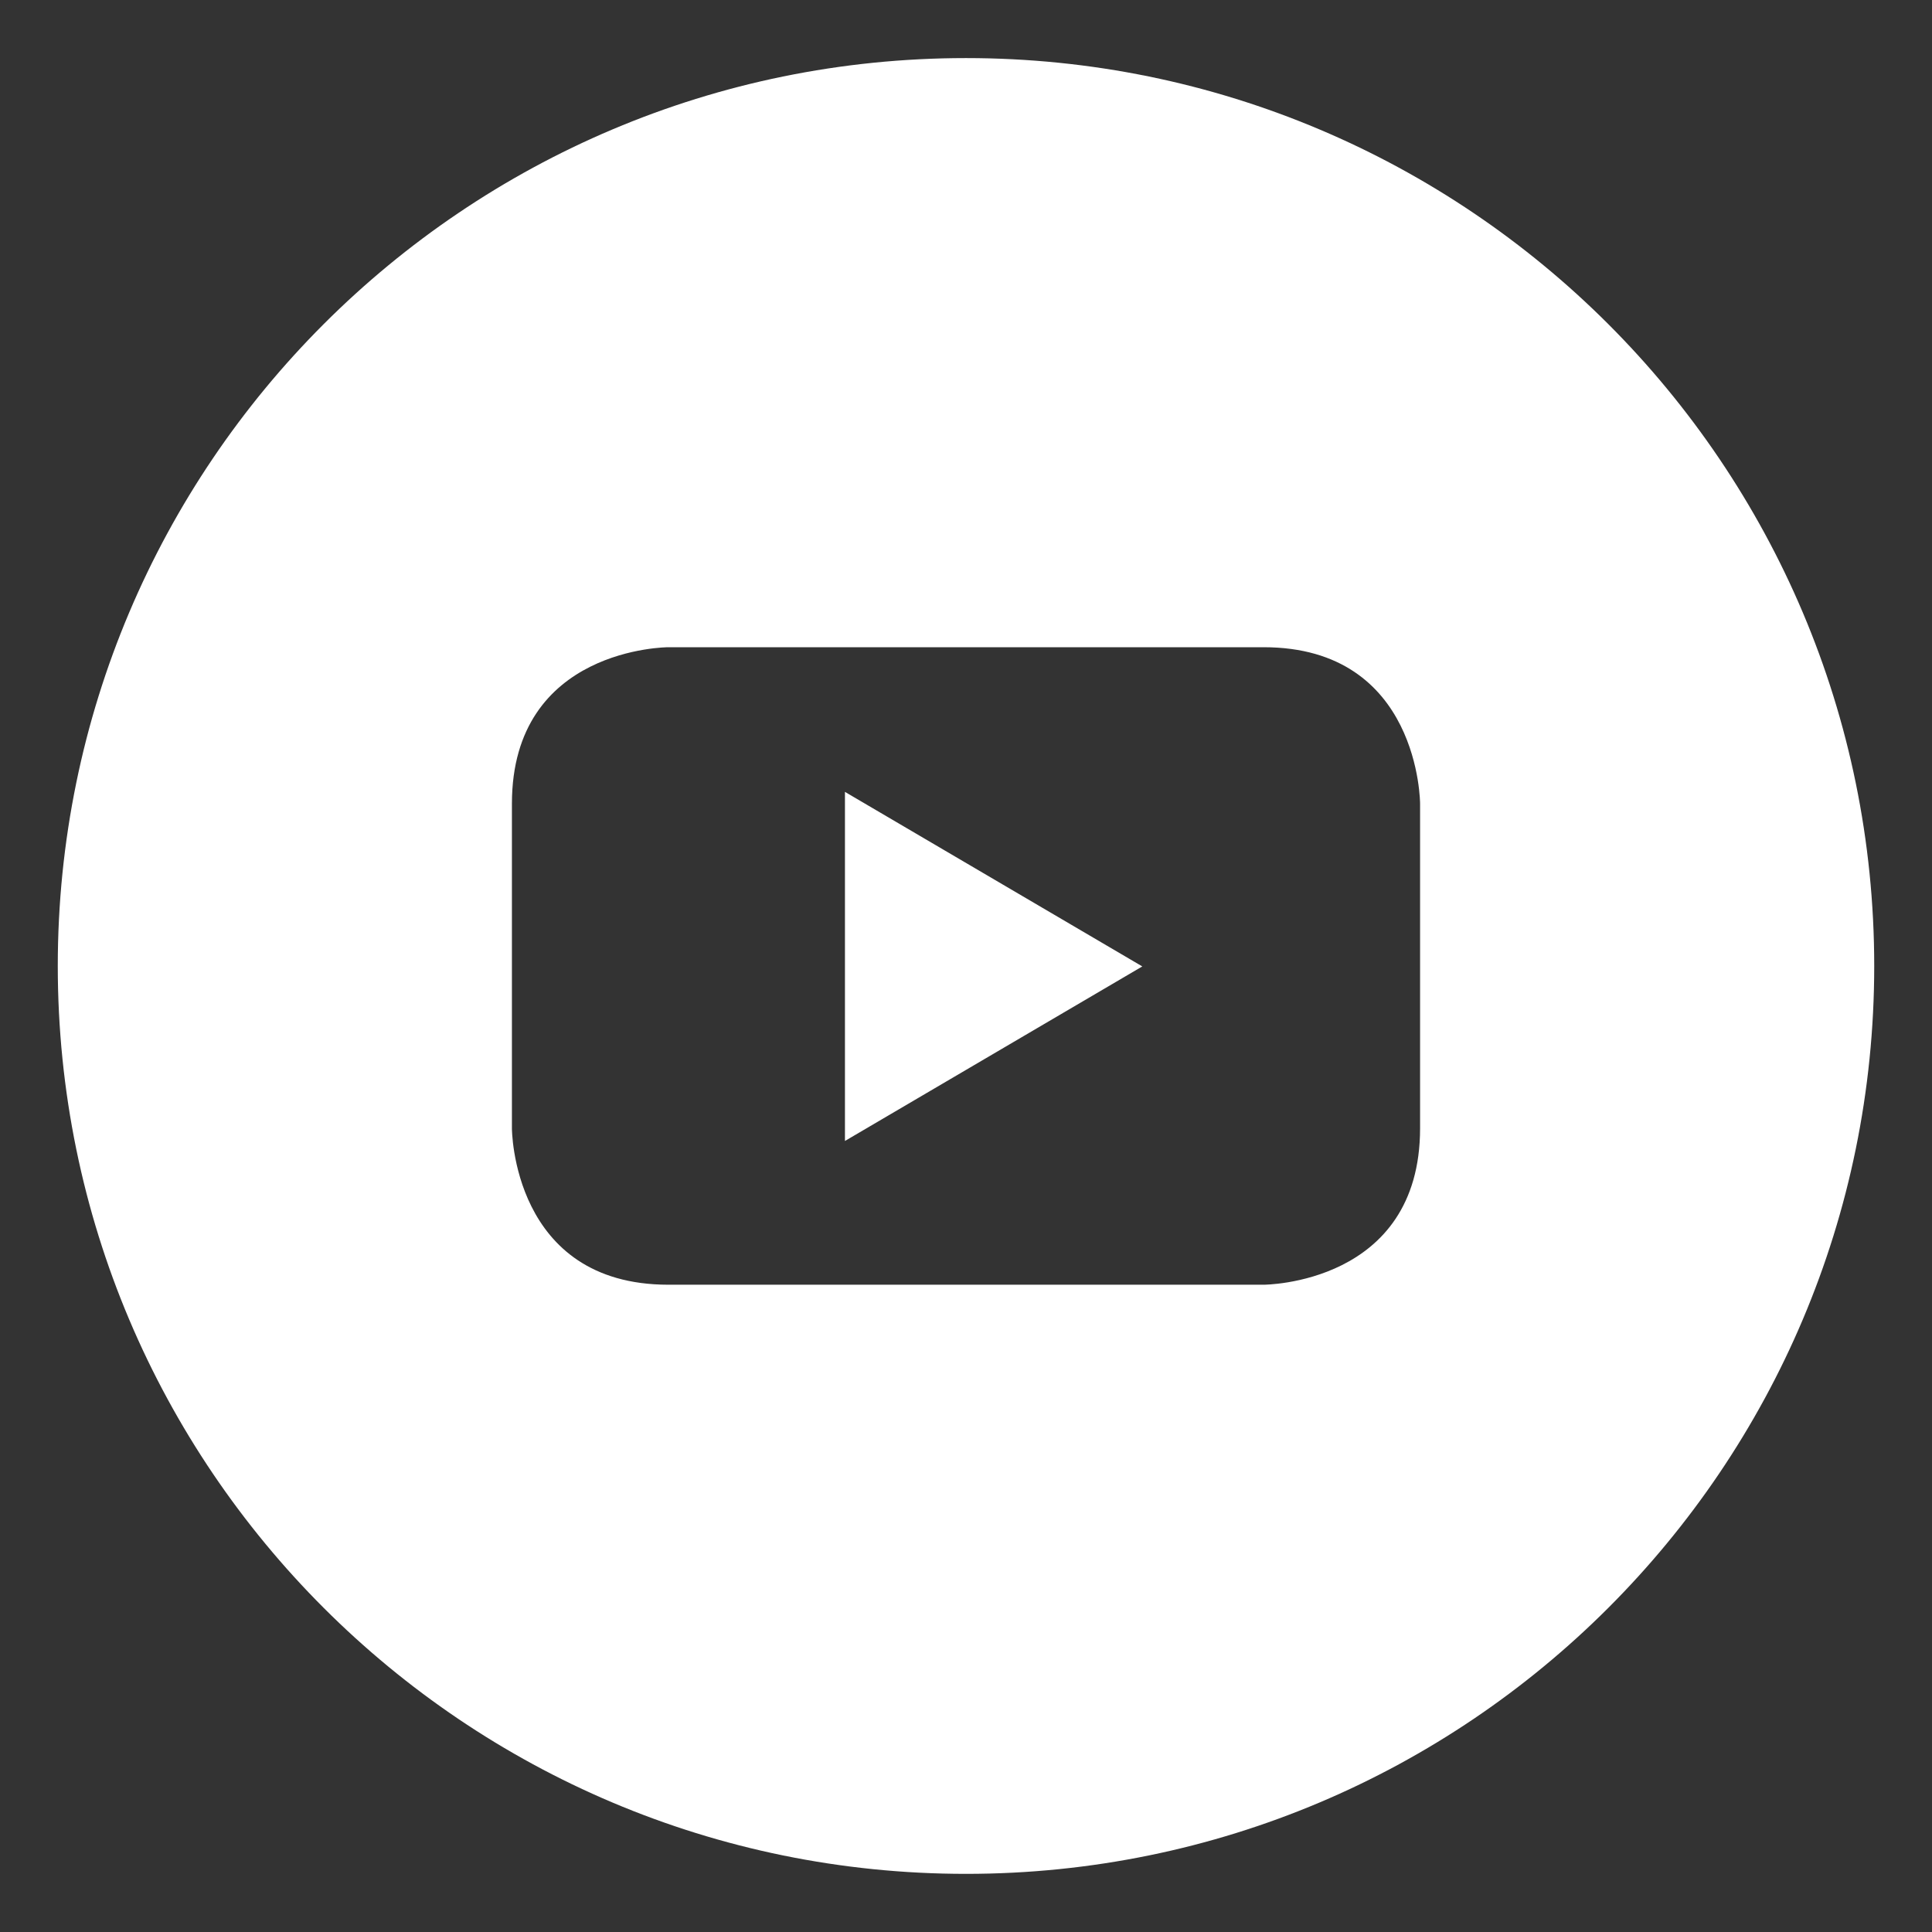<?xml version="1.0" encoding="UTF-8"?>
<svg width="32px" height="32px" viewBox="0 0 32 32" version="1.1" xmlns="http://www.w3.org/2000/svg" xmlns:xlink="http://www.w3.org/1999/xlink">
    <rect x="0" y="0" width="32" height="32" fill="#333333" stroke="none"/>
    <!-- Generator: Sketch 52.5 (67469) - http://www.bohemiancoding.com/sketch -->
    <title>hc-youtube</title>
    <desc>Created with Sketch.</desc>
    <g id="Symbols" stroke="none" stroke-width="1" fill="none" fill-rule="evenodd">
        <g id="footer" transform="translate(-1159, -29)" fill="#FFFFFF" fill-rule="nonzero">
            <g id="FOOTER">
                <g id="Group-2" transform="translate(949, 27)">
                    <g id="hc-youtube" transform="translate(210, 2)">
                        <path d="M13.995,18.898 L18.92,16.007 L13.995,13.116 L13.995,18.898 Z M16,0.962 C7.691,0.962 0.957,7.696 0.957,16 C0.957,24.305 7.691,31.037 16,31.037 C24.308,31.037 31.043,24.305 31.043,16 C31.043,7.696 24.308,0.962 16,0.962 Z M23.521,18.688 C23.521,21.279 20.929,21.279 20.929,21.279 L11.07,21.279 C8.479,21.279 8.479,18.688 8.479,18.688 L8.479,13.312 C8.479,10.72 11.07,10.72 11.07,10.72 L20.929,10.72 C23.521,10.72 23.521,13.312 23.521,13.312 L23.521,18.688 Z" id="Shape"></path>
                    </g>
                </g>
            </g>
        </g>
    </g>
</svg>